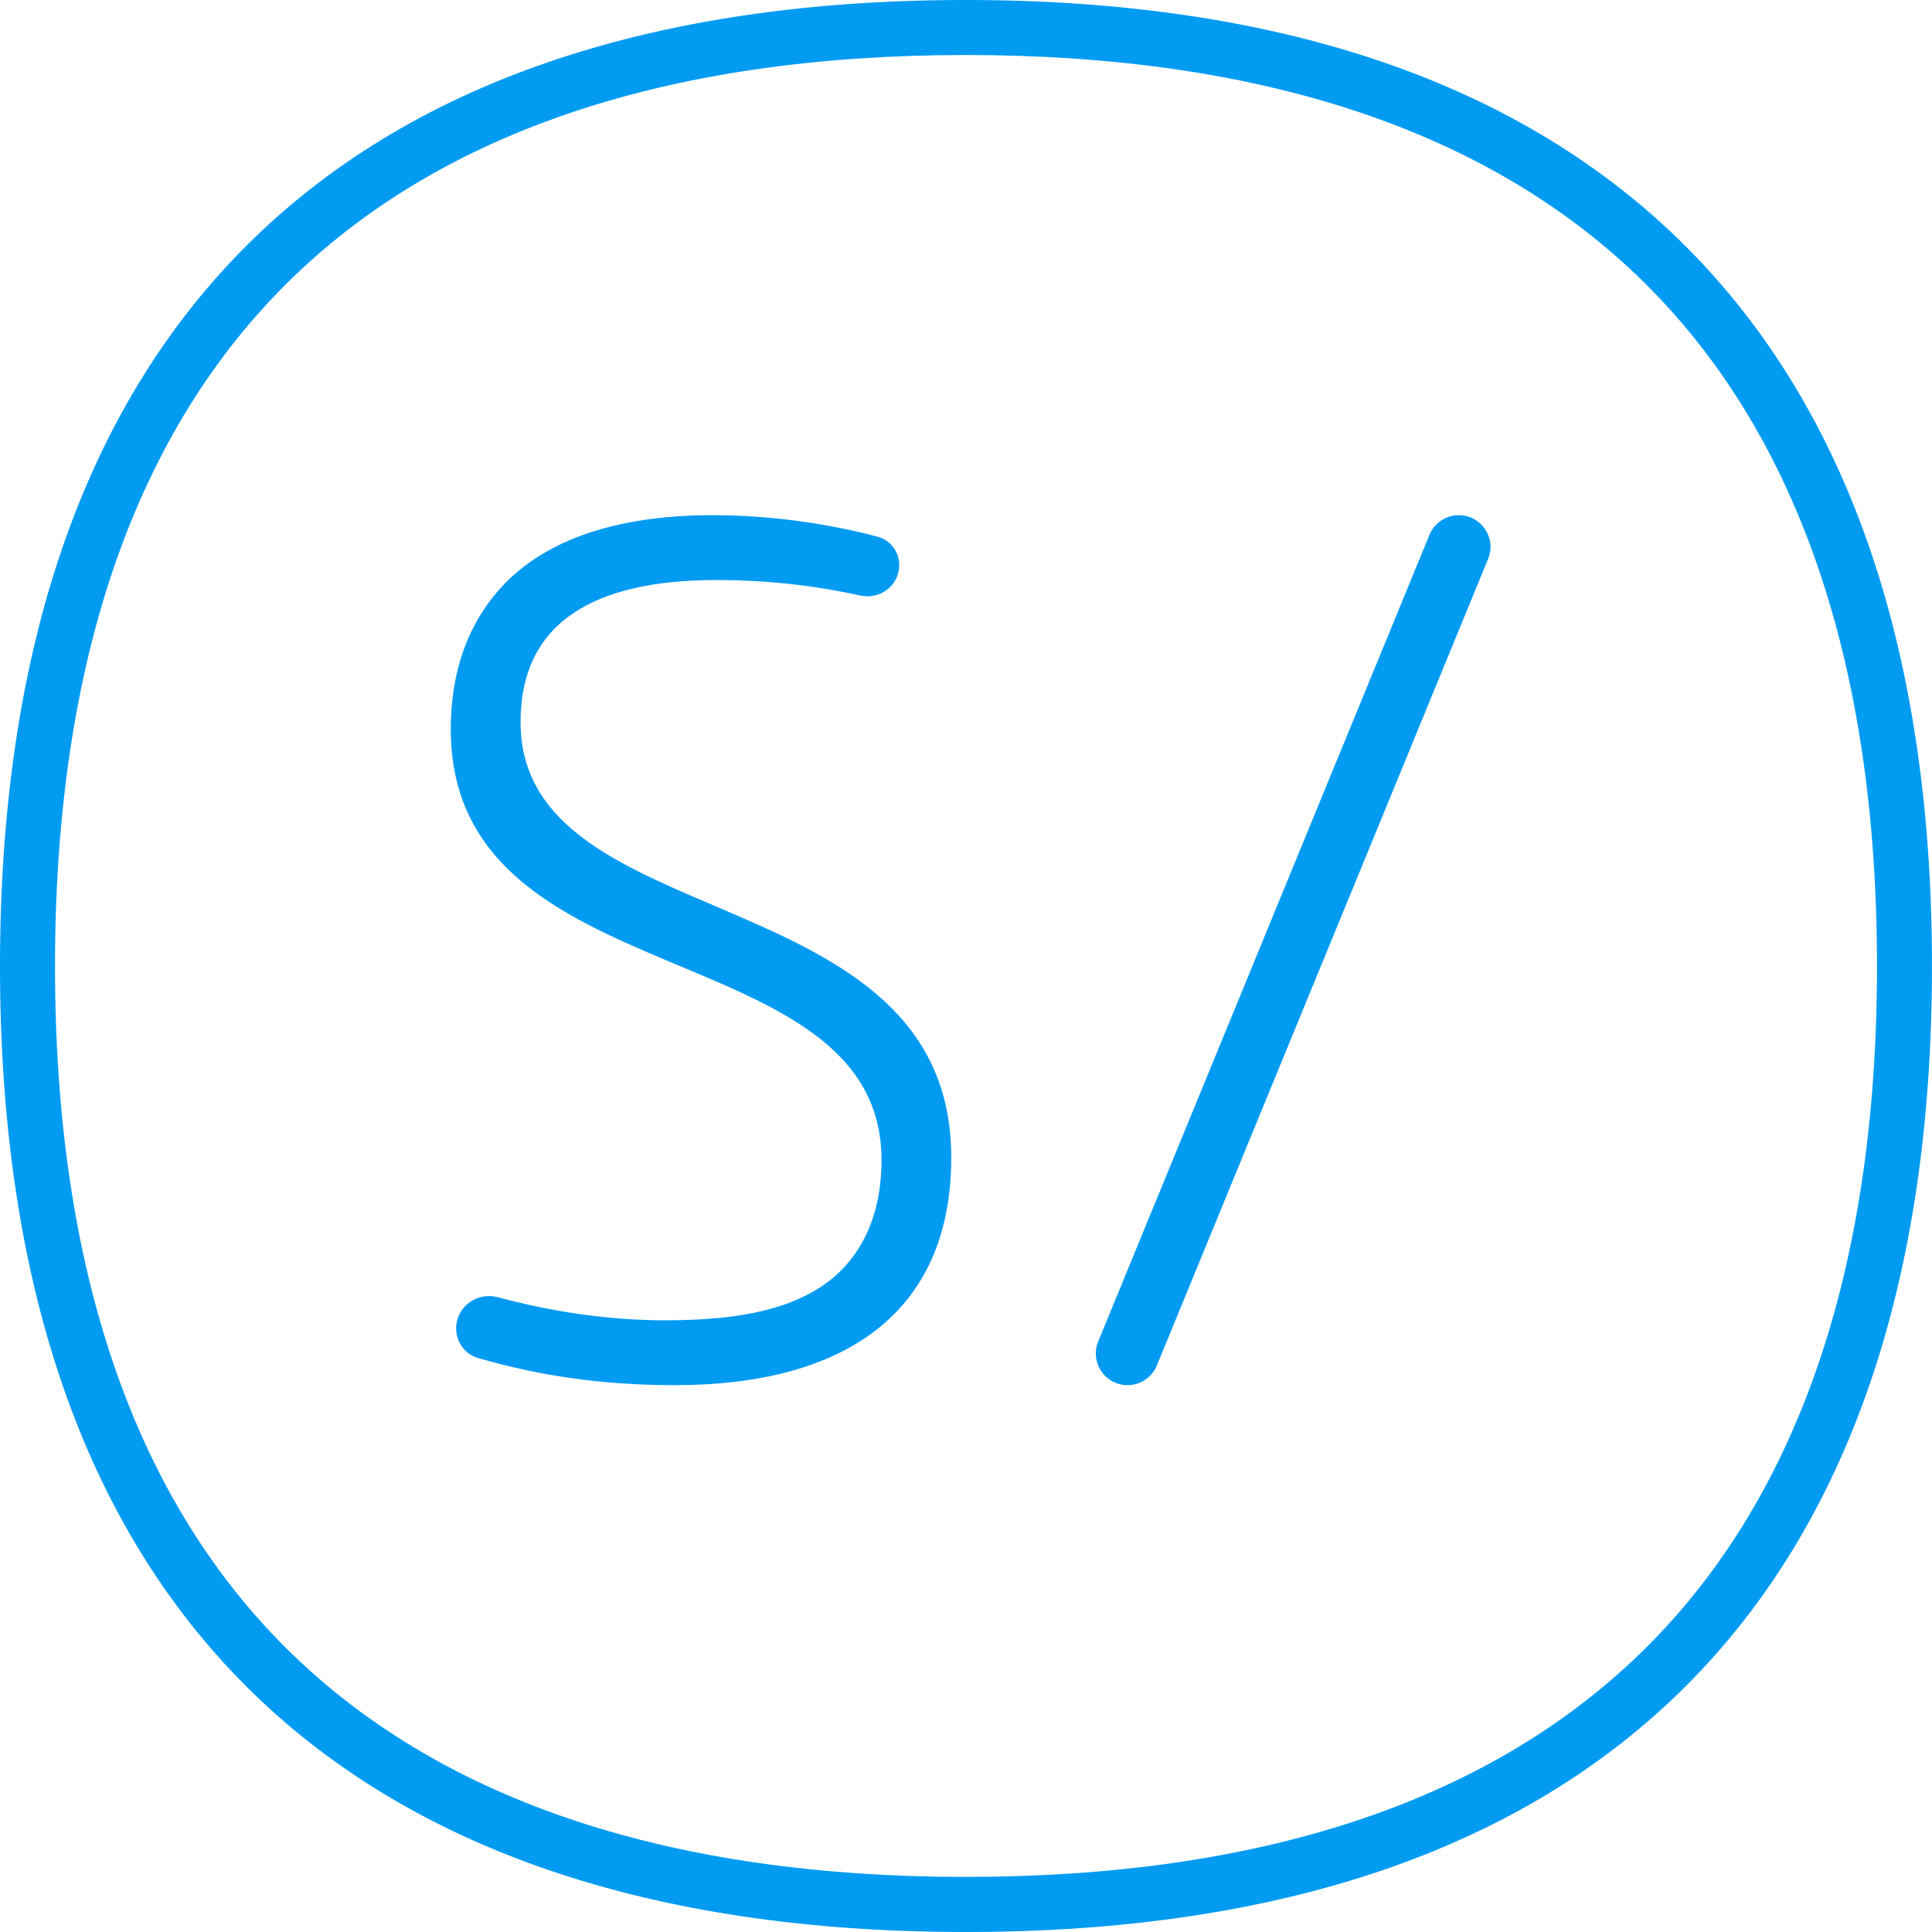 <svg width="64" height="64" viewBox="0 0 64 64" fill="none" xmlns="http://www.w3.org/2000/svg">
<path d="M31.991 64C11.062 64 0 52.937 0 32.008C0 11.079 11.062 0 31.991 0C42.202 0 50.12 2.642 55.536 7.861C61.152 13.274 63.999 21.397 63.999 32.004C64 52.937 52.931 64 31.991 64ZM31.991 1.822C22.269 1.822 14.772 4.296 9.718 9.173C4.479 14.228 1.822 21.91 1.822 32.008C1.822 42.106 4.479 49.784 9.719 54.832C14.774 59.705 22.268 62.175 31.992 62.175C41.715 62.175 49.21 59.705 54.273 54.831C59.518 49.78 62.178 42.1 62.178 32.005C62.178 21.911 59.519 14.227 54.273 9.17C49.211 4.295 41.713 1.822 31.991 1.822Z" fill="#019BF2"/>
<path d="M22.351 45.885C28.025 45.885 31.511 43.453 31.511 38.346C31.511 28.983 17.244 31.091 17.244 23.916C17.244 20.593 19.716 19.215 23.729 19.215C25.325 19.215 26.921 19.378 28.495 19.728C29.06 19.854 29.633 19.514 29.762 18.95C29.88 18.435 29.584 17.913 29.073 17.779C27.456 17.352 25.546 17.066 23.607 17.066C20.77 17.066 18.297 17.715 16.716 19.336C15.622 20.471 14.933 22.052 14.933 24.16C14.933 33.117 29.201 30.848 29.201 38.427C29.201 40.251 28.552 41.589 27.458 42.44C26.282 43.332 24.62 43.737 22.026 43.737C20.18 43.737 18.305 43.459 16.495 42.972C15.893 42.81 15.265 43.171 15.134 43.78C15.02 44.309 15.322 44.84 15.842 44.989C17.797 45.552 19.861 45.885 22.351 45.885Z" fill="#019BF2"/>
<path d="M36.38 44.437C36.096 45.127 36.604 45.885 37.351 45.885C37.776 45.885 38.16 45.628 38.322 45.234L49.295 18.515C49.579 17.824 49.071 17.066 48.324 17.066C47.898 17.066 47.515 17.324 47.353 17.717L36.38 44.437Z" fill="#019BF2"/>
</svg>

